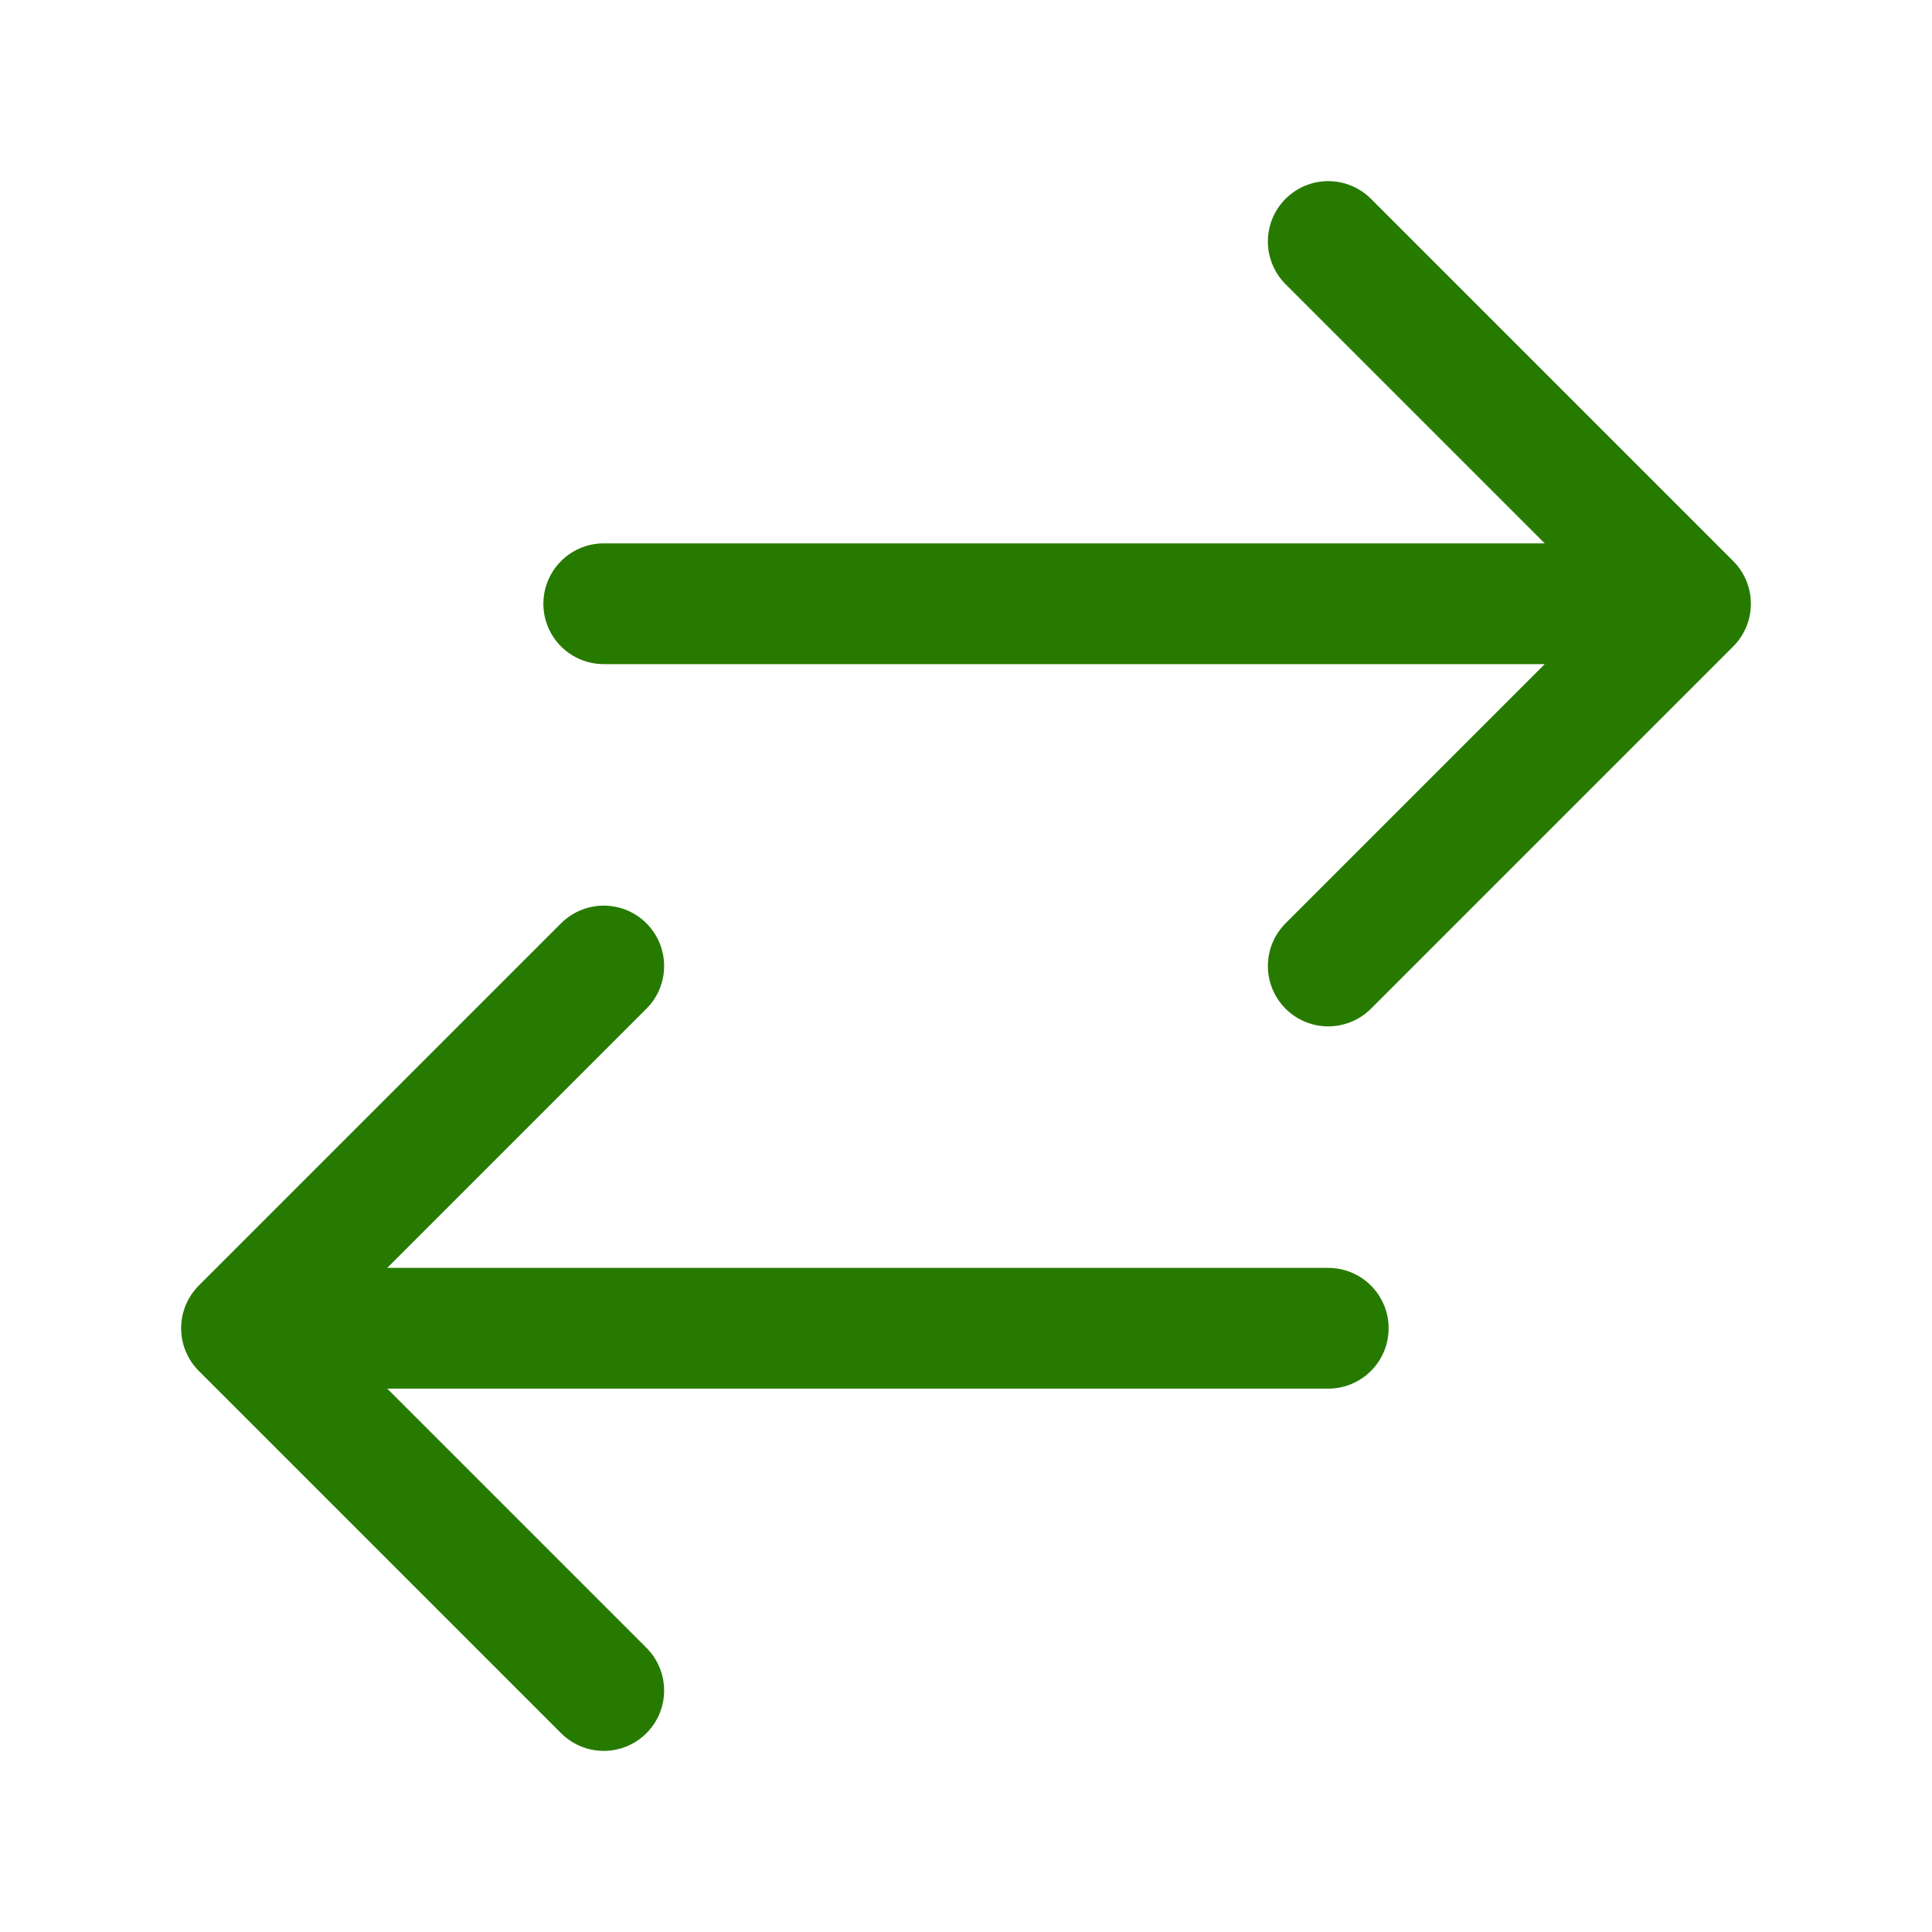 <svg xmlns="http://www.w3.org/2000/svg" fill="none" viewBox="0 0 48 48" height="48" width="48">
<path stroke-linejoin="round" stroke-linecap="round" stroke-width="3" stroke="#277A00" d="M15 42L6 33M6 33L15 24M6 33H33M33 6L42 15M42 15L33 24M42 15L15 15"></path>
</svg>
